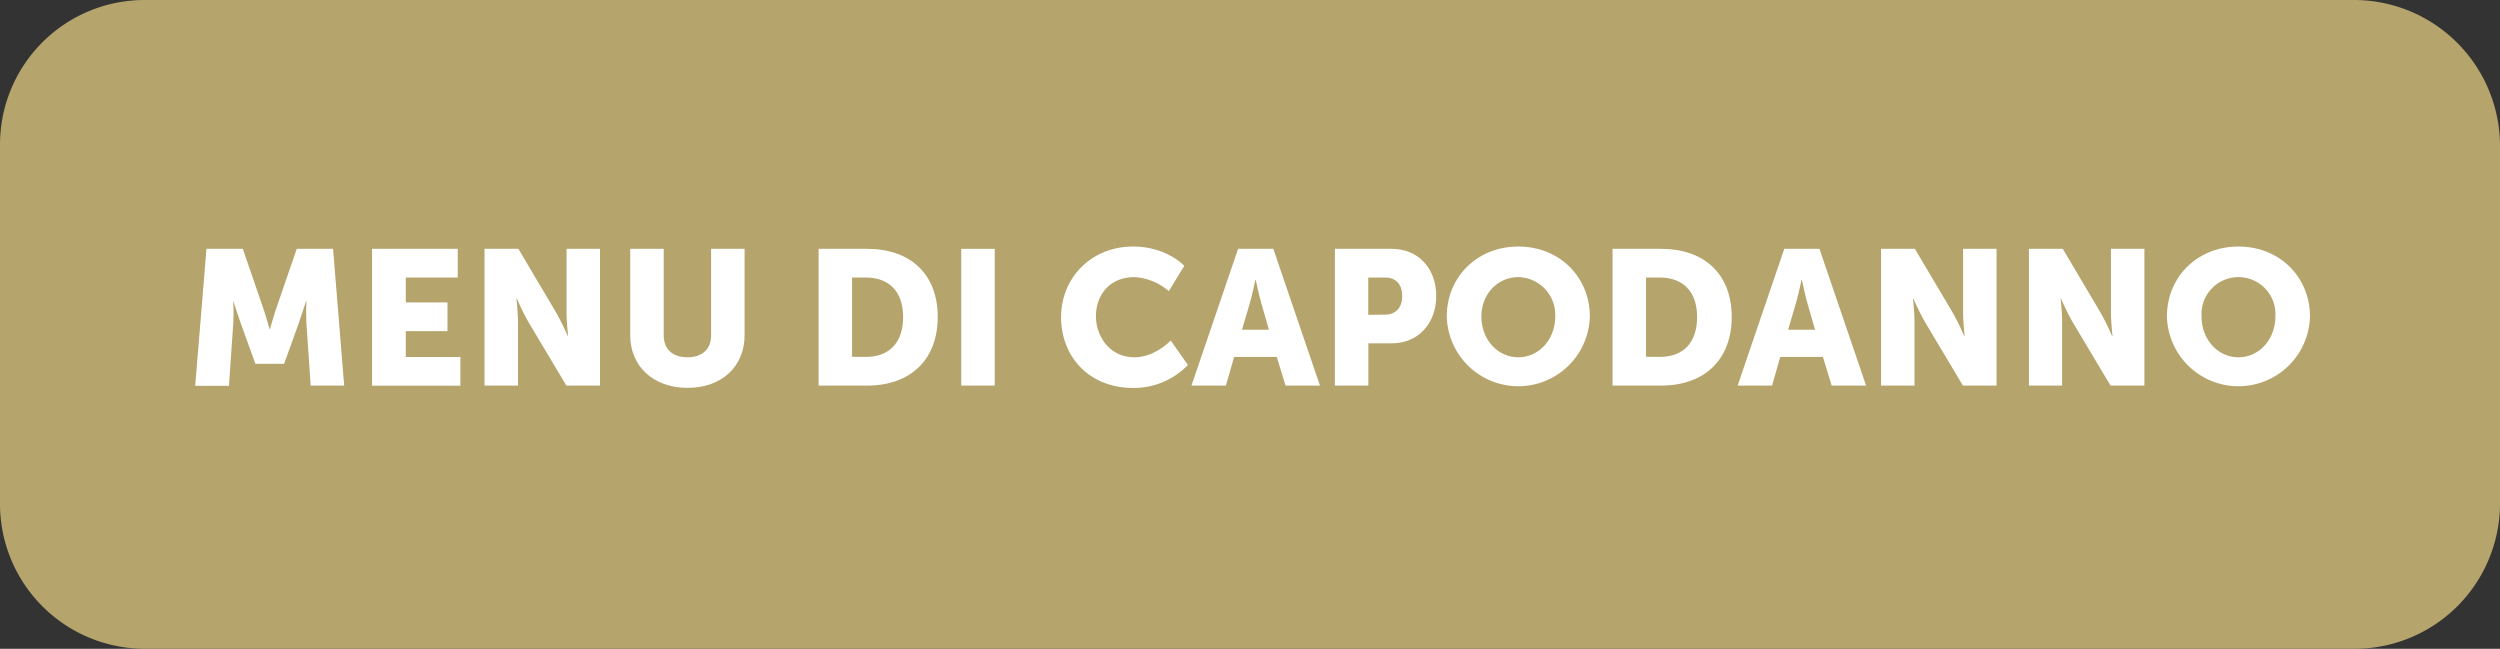 <svg id="Livello_1" data-name="Livello 1" xmlns="http://www.w3.org/2000/svg" viewBox="0 0 536 139.1"><rect x="0" y="0" width="536" height="139.1" fill="#333333" stroke="none"/><defs><style>.cls-1{fill:#b5a46b;}.cls-2{fill:#fff;}</style></defs><path class="cls-1" d="M504.9,0H31.1A31,31,0,0,0,0,31v77a31.07,31.07,0,0,0,31.1,31.1H504.9a31.18,31.18,0,0,0,31.1-31v-77A31.33,31.33,0,0,0,504.9,0Z"/><path class="cls-2" d="M44.27,53.35h7.79l4.26,12.39c.66,1.88,1.48,4.83,1.48,4.83h.08s.82-2.95,1.48-4.83l4.26-12.39h7.79l2.38,29.32H66.61l-.9-13.2a44.69,44.69,0,0,1,0-4.92h-.08s-1,3.07-1.64,4.92L60.91,78H54.76l-3.07-8.48c-.66-1.85-1.64-4.92-1.64-4.92H50a44.69,44.69,0,0,1,0,4.92l-.91,13.2H41.85Z"/><path class="cls-2" d="M79.77,53.35H98.14V59.5H87v5.33h8.94V71H87v5.54H98.71v6.15H79.77Z"/><path class="cls-2" d="M103.88,53.35h7.26l8.12,13.7a55.13,55.13,0,0,1,2.46,5h.08s-.33-3.16-.33-5V53.35h7.17V82.67h-7.21L113.27,69a52,52,0,0,1-2.46-5h-.08s.33,3.16.33,5V82.67h-7.18Z"/><path class="cls-2" d="M135.12,53.35h7.18V71.89c0,3.07,2,4.71,5.08,4.71s5.08-1.64,5.08-4.71V53.35h7.18V71.89c0,6.6-4.84,11.27-12.22,11.27s-12.3-4.67-12.3-11.27Z"/><path class="cls-2" d="M175.51,53.35h10.41c9.23,0,15.13,5.38,15.13,14.6s-5.9,14.72-15.13,14.72H175.51Zm10.12,23.17c5,0,8-3,8-8.57s-3.16-8.45-8-8.45h-2.95v17Z"/><path class="cls-2" d="M206.09,53.35h7.18V82.67h-7.18Z"/><path class="cls-2" d="M242.91,52.86c7.26,0,11,4.14,11,4.14l-3.32,5.42a12.29,12.29,0,0,0-7.34-3c-5.62,0-8.28,4.14-8.28,8.37s2.87,8.81,8.28,8.81C247.67,76.6,251,73,251,73l3.69,5.25a16.08,16.08,0,0,1-11.81,4.92c-9.19,0-15.38-6.52-15.38-15.21C227.53,59.42,234.09,52.86,242.91,52.86Z"/><path class="cls-2" d="M273.74,76.52H264.6l-1.77,6.15h-7.38l10-29.32H273l10,29.32h-7.38ZM269.15,60s-.66,3.2-1.19,5l-1.68,5.7h5.78l-1.64-5.7c-.53-1.84-1.19-5-1.19-5Z"/><path class="cls-2" d="M286.2,53.35h12.18c5.7,0,9.55,4.19,9.55,10.09s-3.85,10.17-9.55,10.17h-5v9.06H286.2Zm10.7,14.11c2.51,0,3.74-1.68,3.74-4S299.41,59.5,297,59.5h-3.65v8Z"/><path class="cls-2" d="M325.52,52.86c8.86,0,15.34,6.56,15.34,15a15.34,15.34,0,0,1-30.67,0C310.19,59.42,316.67,52.86,325.52,52.86Zm0,23.74c4.39,0,7.92-3.77,7.92-8.77a8.07,8.07,0,0,0-7.92-8.41c-4.39,0-7.91,3.61-7.91,8.41C317.61,72.83,321.13,76.6,325.52,76.6Z"/><path class="cls-2" d="M345.73,53.35h10.42c9.22,0,15.13,5.38,15.13,14.6s-5.91,14.72-15.13,14.72H345.73Zm10.13,23.17c5,0,8-3,8-8.57s-3.16-8.45-8-8.45h-2.95v17Z"/><path class="cls-2" d="M390.83,76.52h-9.14l-1.76,6.15h-7.38l10-29.32h7.54l10,29.32h-7.38ZM386.24,60s-.65,3.2-1.19,5l-1.68,5.7h5.78l-1.64-5.7c-.53-1.84-1.19-5-1.19-5Z"/><path class="cls-2" d="M403.3,53.35h7.25l8.12,13.7a52.36,52.36,0,0,1,2.46,5h.08s-.32-3.16-.32-5V53.35h7.17V82.67h-7.21L412.69,69a52,52,0,0,1-2.46-5h-.09s.33,3.16.33,5V82.67H403.3Z"/><path class="cls-2" d="M435,53.35h7.26l8.11,13.7a52.36,52.36,0,0,1,2.46,5h.09s-.33-3.16-.33-5V53.35h7.17V82.67H452.5L444.34,69a52,52,0,0,1-2.46-5h-.08s.32,3.16.32,5V82.67H435Z"/><path class="cls-2" d="M479.93,52.86c8.85,0,15.33,6.56,15.33,15a15.34,15.34,0,0,1-30.67,0C464.59,59.42,471.07,52.86,479.93,52.86Zm0,23.74c4.38,0,7.91-3.77,7.91-8.77a7.93,7.93,0,1,0-15.83,0C472,72.83,475.54,76.6,479.93,76.6Z"/></svg>